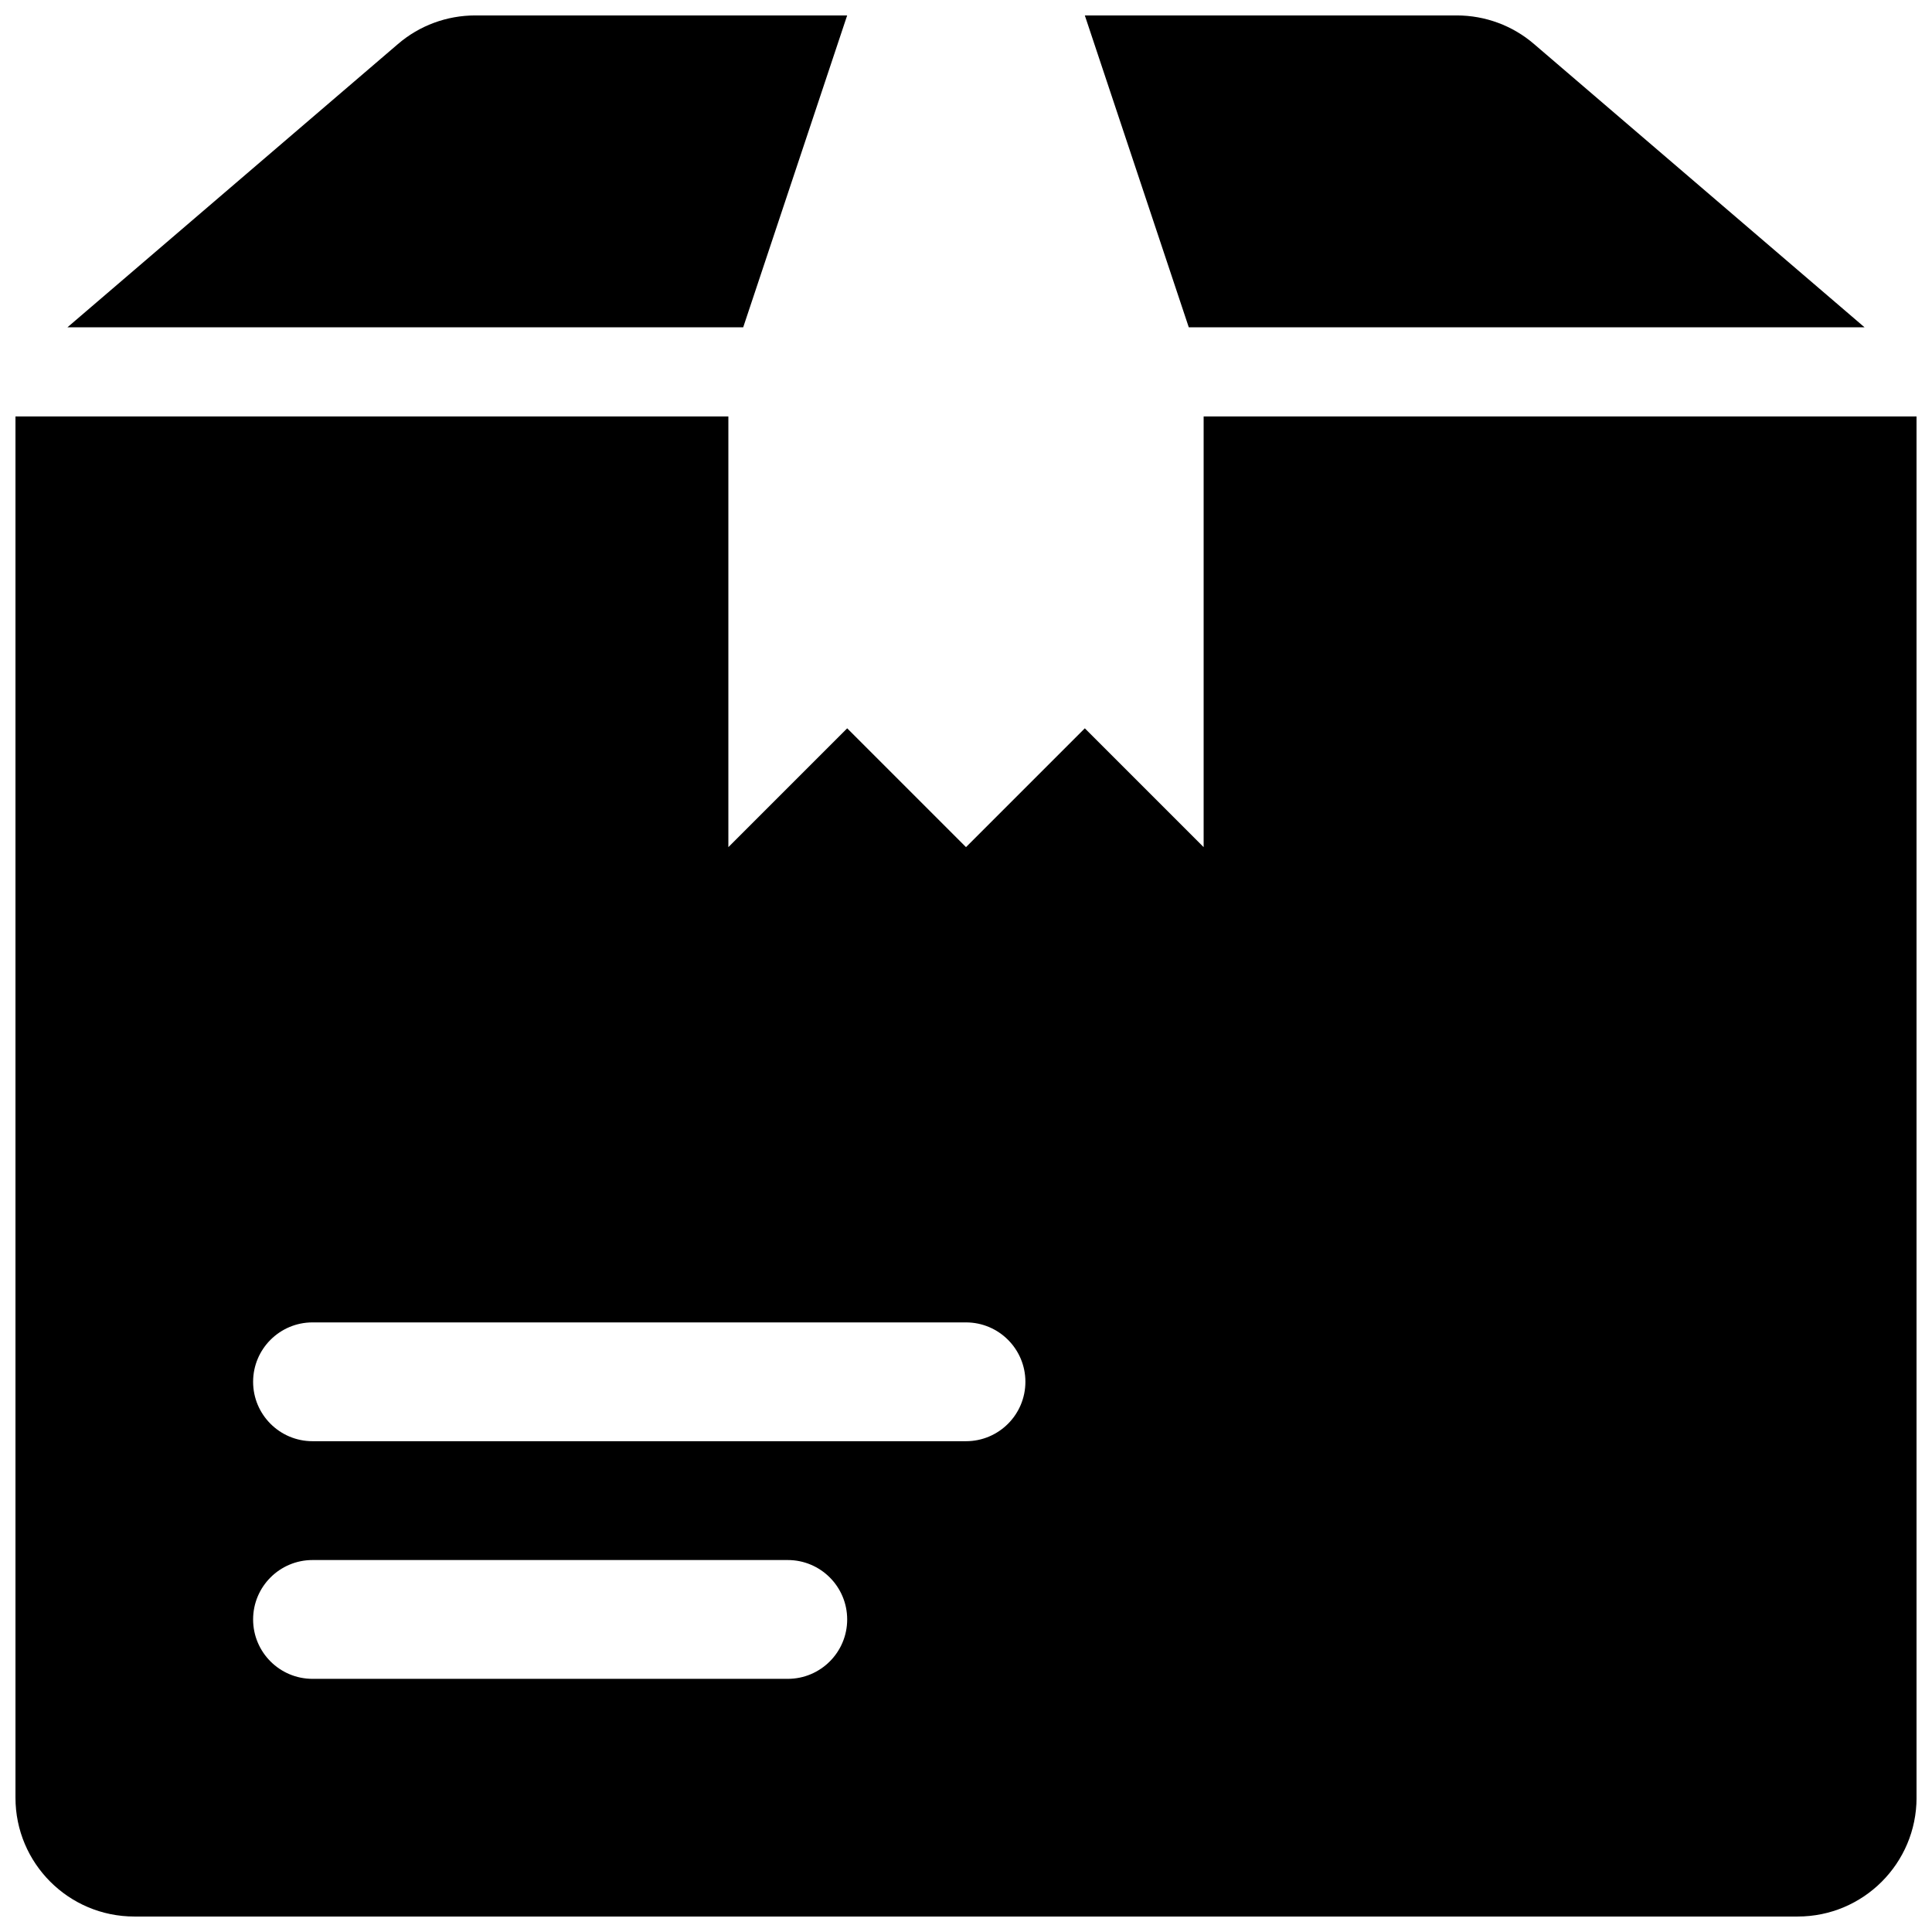 <?xml version="1.0" encoding="UTF-8"?>
<!-- The Best Svg Icon site in the world: iconSvg.co, Visit us! https://iconsvg.co -->
<svg width="800px" height="800px" version="1.1" viewBox="144 144 512 512" xmlns="http://www.w3.org/2000/svg">
 <defs>
  <clipPath id="a">
   <path d="m148.09 148.09h503.81v503.81h-503.81z"/>
  </clipPath>
 </defs>
 <g clip-path="url(#a)">
  <path d="m269.95 148.09c-7.527 0-14.801 2.676-20.5 7.59l-87.586 75.066h179.09l27.551-82.656h-98.559zm161.54 0 27.551 82.656h179.09l-87.586-75.066c-5.699-4.914-12.973-7.59-20.5-7.59h-98.559zm-283.39 106.27v366.05c0 17.383 14.105 31.488 31.488 31.488h440.83c17.383 0 31.488-14.105 31.488-31.488v-366.05h-188.93v114.14l-31.488-31.488-31.488 31.488-31.488-31.488-31.488 31.488v-114.14h-188.93zm78.719 240.09h173.18c8.691 0 15.742 7.055 15.742 15.742 0 8.691-7.055 15.742-15.742 15.742h-173.18c-8.691 0-15.742-7.055-15.742-15.742 0-8.691 7.055-15.742 15.742-15.742zm0 62.977h125.95c8.691 0 15.742 7.055 15.742 15.742 0 8.691-7.055 15.742-15.742 15.742h-125.95c-8.691 0-15.742-7.055-15.742-15.742 0-8.691 7.055-15.742 15.742-15.742z"/>
 </g>
</svg>